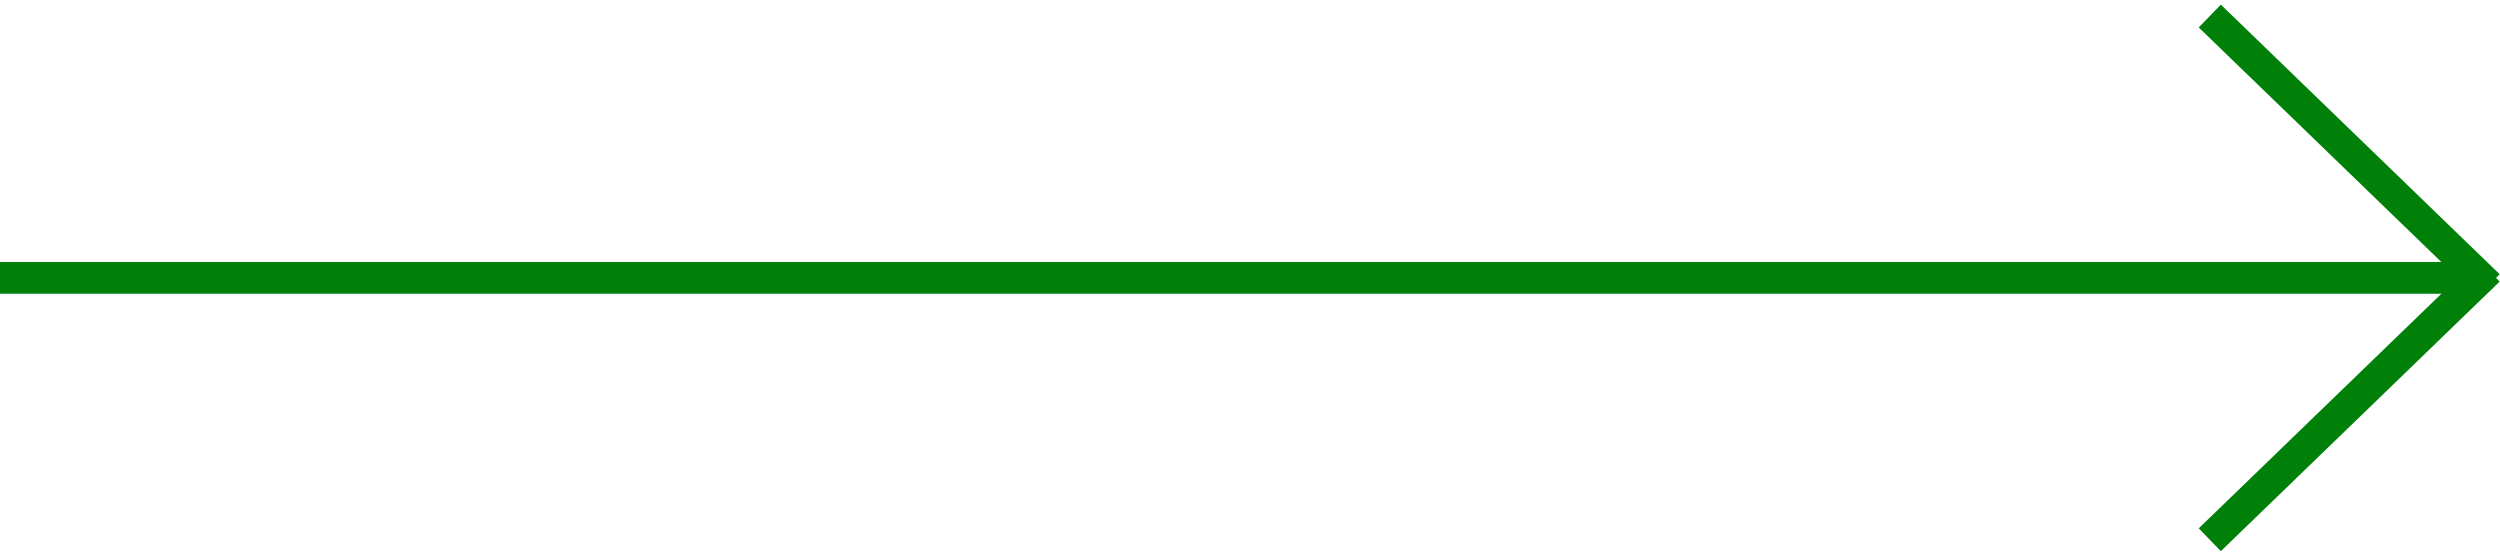 <svg xmlns="http://www.w3.org/2000/svg" viewBox="0 0 157.388 34.989"><defs><style>.a{fill:none;stroke:#007f09;stroke-width:2px;}</style></defs><g transform="translate(0 1.009)"><line class="a" x1="0.411" y2="24.411" transform="translate(156.379 15.71) rotate(45)"/><line class="a" x2="0.411" y2="24.411" transform="translate(156.669 16.971) rotate(135)"/><path class="a" d="M0,0V155.133" transform="translate(155.133 16.485) rotate(90)"/></g></svg>